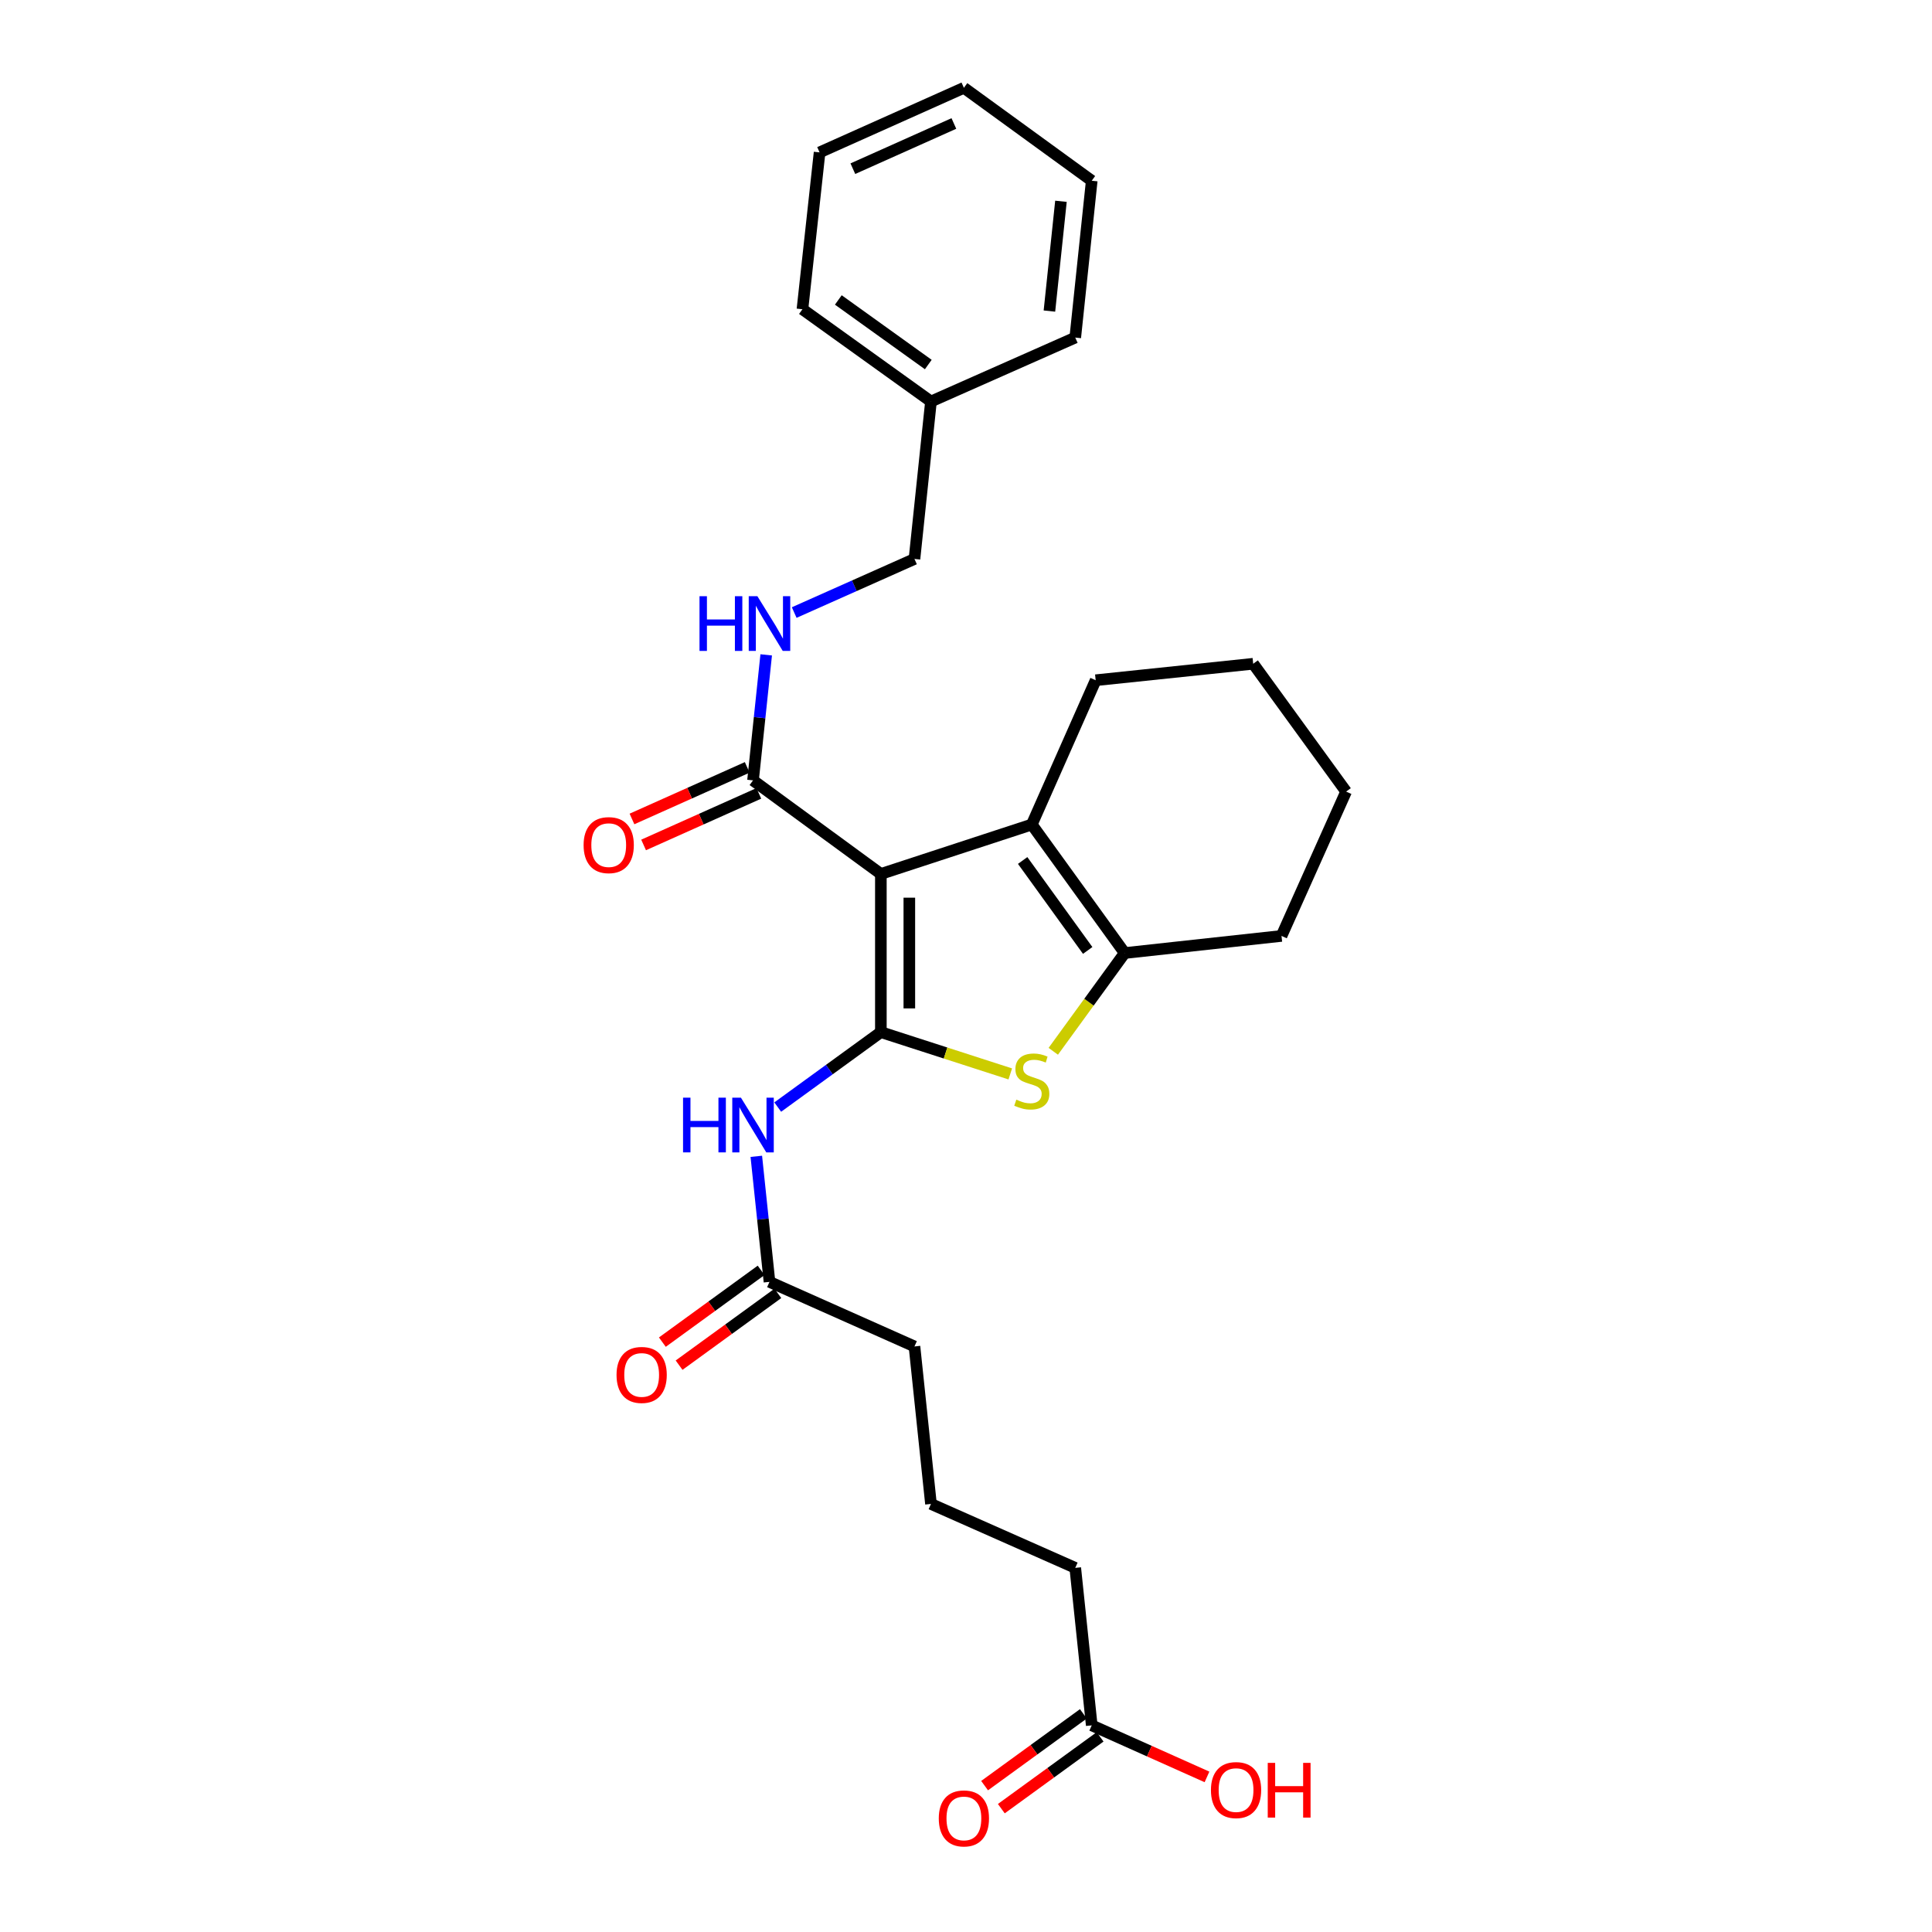 <?xml version='1.0' encoding='iso-8859-1'?>
<svg version='1.1' baseProfile='full'
              xmlns='http://www.w3.org/2000/svg'
                      xmlns:rdkit='http://www.rdkit.org/xml'
                      xmlns:xlink='http://www.w3.org/1999/xlink'
                  xml:space='preserve'
width='1000px' height='1000px' viewBox='0 0 1000 1000'>
<!-- END OF HEADER -->
<rect style='opacity:1.0;fill:#FFFFFF;stroke:none' width='1000' height='1000' x='0' y='0'> </rect>
<path class='bond-0' d='M 455.935,534.228 L 455.935,452.357' style='fill:none;fill-rule:evenodd;stroke:#000000;stroke-width:6px;stroke-linecap:butt;stroke-linejoin:miter;stroke-opacity:1' />
<path class='bond-0' d='M 470.669,521.947 L 470.669,464.637' style='fill:none;fill-rule:evenodd;stroke:#000000;stroke-width:6px;stroke-linecap:butt;stroke-linejoin:miter;stroke-opacity:1' />
<path class='bond-1' d='M 455.935,534.228 L 489.426,545.044' style='fill:none;fill-rule:evenodd;stroke:#000000;stroke-width:6px;stroke-linecap:butt;stroke-linejoin:miter;stroke-opacity:1' />
<path class='bond-1' d='M 489.426,545.044 L 522.917,555.861' style='fill:none;fill-rule:evenodd;stroke:#CCCC00;stroke-width:6px;stroke-linecap:butt;stroke-linejoin:miter;stroke-opacity:1' />
<path class='bond-4' d='M 455.935,534.228 L 429.242,553.624' style='fill:none;fill-rule:evenodd;stroke:#000000;stroke-width:6px;stroke-linecap:butt;stroke-linejoin:miter;stroke-opacity:1' />
<path class='bond-4' d='M 429.242,553.624 L 402.548,573.02' style='fill:none;fill-rule:evenodd;stroke:#0000FF;stroke-width:6px;stroke-linecap:butt;stroke-linejoin:miter;stroke-opacity:1' />
<path class='bond-2' d='M 455.935,452.357 L 534.05,426.777' style='fill:none;fill-rule:evenodd;stroke:#000000;stroke-width:6px;stroke-linecap:butt;stroke-linejoin:miter;stroke-opacity:1' />
<path class='bond-5' d='M 455.935,452.357 L 389.764,403.923' style='fill:none;fill-rule:evenodd;stroke:#000000;stroke-width:6px;stroke-linecap:butt;stroke-linejoin:miter;stroke-opacity:1' />
<path class='bond-3' d='M 545.174,544.15 L 563.657,518.721' style='fill:none;fill-rule:evenodd;stroke:#CCCC00;stroke-width:6px;stroke-linecap:butt;stroke-linejoin:miter;stroke-opacity:1' />
<path class='bond-3' d='M 563.657,518.721 L 582.14,493.292' style='fill:none;fill-rule:evenodd;stroke:#000000;stroke-width:6px;stroke-linecap:butt;stroke-linejoin:miter;stroke-opacity:1' />
<path class='bond-14' d='M 534.05,426.777 L 567.119,352.084' style='fill:none;fill-rule:evenodd;stroke:#000000;stroke-width:6px;stroke-linecap:butt;stroke-linejoin:miter;stroke-opacity:1' />
<path class='bond-27' d='M 534.05,426.777 L 582.14,493.292' style='fill:none;fill-rule:evenodd;stroke:#000000;stroke-width:6px;stroke-linecap:butt;stroke-linejoin:miter;stroke-opacity:1' />
<path class='bond-27' d='M 529.323,445.387 L 562.986,491.948' style='fill:none;fill-rule:evenodd;stroke:#000000;stroke-width:6px;stroke-linecap:butt;stroke-linejoin:miter;stroke-opacity:1' />
<path class='bond-15' d='M 582.14,493.292 L 663.307,484.436' style='fill:none;fill-rule:evenodd;stroke:#000000;stroke-width:6px;stroke-linecap:butt;stroke-linejoin:miter;stroke-opacity:1' />
<path class='bond-6' d='M 391.464,598.511 L 394.874,631.002' style='fill:none;fill-rule:evenodd;stroke:#0000FF;stroke-width:6px;stroke-linecap:butt;stroke-linejoin:miter;stroke-opacity:1' />
<path class='bond-6' d='M 394.874,631.002 L 398.285,663.494' style='fill:none;fill-rule:evenodd;stroke:#000000;stroke-width:6px;stroke-linecap:butt;stroke-linejoin:miter;stroke-opacity:1' />
<path class='bond-7' d='M 389.764,403.923 L 393.174,371.439' style='fill:none;fill-rule:evenodd;stroke:#000000;stroke-width:6px;stroke-linecap:butt;stroke-linejoin:miter;stroke-opacity:1' />
<path class='bond-7' d='M 393.174,371.439 L 396.584,338.956' style='fill:none;fill-rule:evenodd;stroke:#0000FF;stroke-width:6px;stroke-linecap:butt;stroke-linejoin:miter;stroke-opacity:1' />
<path class='bond-9' d='M 386.754,397.199 L 356.931,410.547' style='fill:none;fill-rule:evenodd;stroke:#000000;stroke-width:6px;stroke-linecap:butt;stroke-linejoin:miter;stroke-opacity:1' />
<path class='bond-9' d='M 356.931,410.547 L 327.107,423.894' style='fill:none;fill-rule:evenodd;stroke:#FF0000;stroke-width:6px;stroke-linecap:butt;stroke-linejoin:miter;stroke-opacity:1' />
<path class='bond-9' d='M 392.773,410.647 L 362.95,423.995' style='fill:none;fill-rule:evenodd;stroke:#000000;stroke-width:6px;stroke-linecap:butt;stroke-linejoin:miter;stroke-opacity:1' />
<path class='bond-9' d='M 362.95,423.995 L 333.126,437.343' style='fill:none;fill-rule:evenodd;stroke:#FF0000;stroke-width:6px;stroke-linecap:butt;stroke-linejoin:miter;stroke-opacity:1' />
<path class='bond-10' d='M 393.953,657.535 L 368.394,676.112' style='fill:none;fill-rule:evenodd;stroke:#000000;stroke-width:6px;stroke-linecap:butt;stroke-linejoin:miter;stroke-opacity:1' />
<path class='bond-10' d='M 368.394,676.112 L 342.835,694.689' style='fill:none;fill-rule:evenodd;stroke:#FF0000;stroke-width:6px;stroke-linecap:butt;stroke-linejoin:miter;stroke-opacity:1' />
<path class='bond-10' d='M 402.616,669.453 L 377.057,688.03' style='fill:none;fill-rule:evenodd;stroke:#000000;stroke-width:6px;stroke-linecap:butt;stroke-linejoin:miter;stroke-opacity:1' />
<path class='bond-10' d='M 377.057,688.03 L 351.497,706.608' style='fill:none;fill-rule:evenodd;stroke:#FF0000;stroke-width:6px;stroke-linecap:butt;stroke-linejoin:miter;stroke-opacity:1' />
<path class='bond-17' d='M 398.285,663.494 L 473.329,696.915' style='fill:none;fill-rule:evenodd;stroke:#000000;stroke-width:6px;stroke-linecap:butt;stroke-linejoin:miter;stroke-opacity:1' />
<path class='bond-12' d='M 411.079,317.055 L 442.204,303.186' style='fill:none;fill-rule:evenodd;stroke:#0000FF;stroke-width:6px;stroke-linecap:butt;stroke-linejoin:miter;stroke-opacity:1' />
<path class='bond-12' d='M 442.204,303.186 L 473.329,289.317' style='fill:none;fill-rule:evenodd;stroke:#000000;stroke-width:6px;stroke-linecap:butt;stroke-linejoin:miter;stroke-opacity:1' />
<path class='bond-8' d='M 565.081,893.04 L 556.552,811.521' style='fill:none;fill-rule:evenodd;stroke:#000000;stroke-width:6px;stroke-linecap:butt;stroke-linejoin:miter;stroke-opacity:1' />
<path class='bond-11' d='M 560.75,887.081 L 535.187,905.659' style='fill:none;fill-rule:evenodd;stroke:#000000;stroke-width:6px;stroke-linecap:butt;stroke-linejoin:miter;stroke-opacity:1' />
<path class='bond-11' d='M 535.187,905.659 L 509.623,924.237' style='fill:none;fill-rule:evenodd;stroke:#FF0000;stroke-width:6px;stroke-linecap:butt;stroke-linejoin:miter;stroke-opacity:1' />
<path class='bond-11' d='M 569.412,899 L 543.849,917.578' style='fill:none;fill-rule:evenodd;stroke:#000000;stroke-width:6px;stroke-linecap:butt;stroke-linejoin:miter;stroke-opacity:1' />
<path class='bond-11' d='M 543.849,917.578 L 518.285,936.156' style='fill:none;fill-rule:evenodd;stroke:#FF0000;stroke-width:6px;stroke-linecap:butt;stroke-linejoin:miter;stroke-opacity:1' />
<path class='bond-13' d='M 565.081,893.04 L 594.908,906.385' style='fill:none;fill-rule:evenodd;stroke:#000000;stroke-width:6px;stroke-linecap:butt;stroke-linejoin:miter;stroke-opacity:1' />
<path class='bond-13' d='M 594.908,906.385 L 624.736,919.73' style='fill:none;fill-rule:evenodd;stroke:#FF0000;stroke-width:6px;stroke-linecap:butt;stroke-linejoin:miter;stroke-opacity:1' />
<path class='bond-16' d='M 473.329,289.317 L 481.867,207.814' style='fill:none;fill-rule:evenodd;stroke:#000000;stroke-width:6px;stroke-linecap:butt;stroke-linejoin:miter;stroke-opacity:1' />
<path class='bond-22' d='M 567.119,352.084 L 648.655,343.563' style='fill:none;fill-rule:evenodd;stroke:#000000;stroke-width:6px;stroke-linecap:butt;stroke-linejoin:miter;stroke-opacity:1' />
<path class='bond-23' d='M 663.307,484.436 L 696.745,409.726' style='fill:none;fill-rule:evenodd;stroke:#000000;stroke-width:6px;stroke-linecap:butt;stroke-linejoin:miter;stroke-opacity:1' />
<path class='bond-20' d='M 481.867,207.814 L 415.343,160.06' style='fill:none;fill-rule:evenodd;stroke:#000000;stroke-width:6px;stroke-linecap:butt;stroke-linejoin:miter;stroke-opacity:1' />
<path class='bond-20' d='M 480.481,188.682 L 433.914,155.254' style='fill:none;fill-rule:evenodd;stroke:#000000;stroke-width:6px;stroke-linecap:butt;stroke-linejoin:miter;stroke-opacity:1' />
<path class='bond-21' d='M 481.867,207.814 L 556.552,174.728' style='fill:none;fill-rule:evenodd;stroke:#000000;stroke-width:6px;stroke-linecap:butt;stroke-linejoin:miter;stroke-opacity:1' />
<path class='bond-19' d='M 473.329,696.915 L 481.867,778.435' style='fill:none;fill-rule:evenodd;stroke:#000000;stroke-width:6px;stroke-linecap:butt;stroke-linejoin:miter;stroke-opacity:1' />
<path class='bond-18' d='M 556.552,811.521 L 481.867,778.435' style='fill:none;fill-rule:evenodd;stroke:#000000;stroke-width:6px;stroke-linecap:butt;stroke-linejoin:miter;stroke-opacity:1' />
<path class='bond-25' d='M 415.343,160.06 L 424.216,78.876' style='fill:none;fill-rule:evenodd;stroke:#000000;stroke-width:6px;stroke-linecap:butt;stroke-linejoin:miter;stroke-opacity:1' />
<path class='bond-24' d='M 556.552,174.728 L 565.081,93.544' style='fill:none;fill-rule:evenodd;stroke:#000000;stroke-width:6px;stroke-linecap:butt;stroke-linejoin:miter;stroke-opacity:1' />
<path class='bond-24' d='M 543.178,161.011 L 549.148,104.183' style='fill:none;fill-rule:evenodd;stroke:#000000;stroke-width:6px;stroke-linecap:butt;stroke-linejoin:miter;stroke-opacity:1' />
<path class='bond-28' d='M 648.655,343.563 L 696.745,409.726' style='fill:none;fill-rule:evenodd;stroke:#000000;stroke-width:6px;stroke-linecap:butt;stroke-linejoin:miter;stroke-opacity:1' />
<path class='bond-26' d='M 565.081,93.544 L 498.909,45.455' style='fill:none;fill-rule:evenodd;stroke:#000000;stroke-width:6px;stroke-linecap:butt;stroke-linejoin:miter;stroke-opacity:1' />
<path class='bond-29' d='M 424.216,78.876 L 498.909,45.455' style='fill:none;fill-rule:evenodd;stroke:#000000;stroke-width:6px;stroke-linecap:butt;stroke-linejoin:miter;stroke-opacity:1' />
<path class='bond-29' d='M 441.438,87.312 L 493.723,63.917' style='fill:none;fill-rule:evenodd;stroke:#000000;stroke-width:6px;stroke-linecap:butt;stroke-linejoin:miter;stroke-opacity:1' />
<path  class='atom-2' d='M 526.05 569.176
Q 526.37 569.296, 527.69 569.856
Q 529.01 570.416, 530.45 570.776
Q 531.93 571.096, 533.37 571.096
Q 536.05 571.096, 537.61 569.816
Q 539.17 568.496, 539.17 566.216
Q 539.17 564.656, 538.37 563.696
Q 537.61 562.736, 536.41 562.216
Q 535.21 561.696, 533.21 561.096
Q 530.69 560.336, 529.17 559.616
Q 527.69 558.896, 526.61 557.376
Q 525.57 555.856, 525.57 553.296
Q 525.57 549.736, 527.97 547.536
Q 530.41 545.336, 535.21 545.336
Q 538.49 545.336, 542.21 546.896
L 541.29 549.976
Q 537.89 548.576, 535.33 548.576
Q 532.57 548.576, 531.05 549.736
Q 529.53 550.856, 529.57 552.816
Q 529.57 554.336, 530.33 555.256
Q 531.13 556.176, 532.25 556.696
Q 533.41 557.216, 535.33 557.816
Q 537.89 558.616, 539.41 559.416
Q 540.93 560.216, 542.01 561.856
Q 543.13 563.456, 543.13 566.216
Q 543.13 570.136, 540.49 572.256
Q 537.89 574.336, 533.53 574.336
Q 531.01 574.336, 529.09 573.776
Q 527.21 573.256, 524.97 572.336
L 526.05 569.176
' fill='#CCCC00'/>
<path  class='atom-5' d='M 353.544 568.15
L 357.384 568.15
L 357.384 580.19
L 371.864 580.19
L 371.864 568.15
L 375.704 568.15
L 375.704 596.47
L 371.864 596.47
L 371.864 583.39
L 357.384 583.39
L 357.384 596.47
L 353.544 596.47
L 353.544 568.15
' fill='#0000FF'/>
<path  class='atom-5' d='M 383.504 568.15
L 392.784 583.15
Q 393.704 584.63, 395.184 587.31
Q 396.664 589.99, 396.744 590.15
L 396.744 568.15
L 400.504 568.15
L 400.504 596.47
L 396.624 596.47
L 386.664 580.07
Q 385.504 578.15, 384.264 575.95
Q 383.064 573.75, 382.704 573.07
L 382.704 596.47
L 379.024 596.47
L 379.024 568.15
L 383.504 568.15
' fill='#0000FF'/>
<path  class='atom-8' d='M 362.065 308.595
L 365.905 308.595
L 365.905 320.635
L 380.385 320.635
L 380.385 308.595
L 384.225 308.595
L 384.225 336.915
L 380.385 336.915
L 380.385 323.835
L 365.905 323.835
L 365.905 336.915
L 362.065 336.915
L 362.065 308.595
' fill='#0000FF'/>
<path  class='atom-8' d='M 392.025 308.595
L 401.305 323.595
Q 402.225 325.075, 403.705 327.755
Q 405.185 330.435, 405.265 330.595
L 405.265 308.595
L 409.025 308.595
L 409.025 336.915
L 405.145 336.915
L 395.185 320.515
Q 394.025 318.595, 392.785 316.395
Q 391.585 314.195, 391.225 313.515
L 391.225 336.915
L 387.545 336.915
L 387.545 308.595
L 392.025 308.595
' fill='#0000FF'/>
<path  class='atom-10' d='M 302.071 437.433
Q 302.071 430.633, 305.431 426.833
Q 308.791 423.033, 315.071 423.033
Q 321.351 423.033, 324.711 426.833
Q 328.071 430.633, 328.071 437.433
Q 328.071 444.313, 324.671 448.233
Q 321.271 452.113, 315.071 452.113
Q 308.831 452.113, 305.431 448.233
Q 302.071 444.353, 302.071 437.433
M 315.071 448.913
Q 319.391 448.913, 321.711 446.033
Q 324.071 443.113, 324.071 437.433
Q 324.071 431.873, 321.711 429.073
Q 319.391 426.233, 315.071 426.233
Q 310.751 426.233, 308.391 429.033
Q 306.071 431.833, 306.071 437.433
Q 306.071 443.153, 308.391 446.033
Q 310.751 448.913, 315.071 448.913
' fill='#FF0000'/>
<path  class='atom-11' d='M 319.121 711.664
Q 319.121 704.864, 322.481 701.064
Q 325.841 697.264, 332.121 697.264
Q 338.401 697.264, 341.761 701.064
Q 345.121 704.864, 345.121 711.664
Q 345.121 718.544, 341.721 722.464
Q 338.321 726.344, 332.121 726.344
Q 325.881 726.344, 322.481 722.464
Q 319.121 718.584, 319.121 711.664
M 332.121 723.144
Q 336.441 723.144, 338.761 720.264
Q 341.121 717.344, 341.121 711.664
Q 341.121 706.104, 338.761 703.304
Q 336.441 700.464, 332.121 700.464
Q 327.801 700.464, 325.441 703.264
Q 323.121 706.064, 323.121 711.664
Q 323.121 717.384, 325.441 720.264
Q 327.801 723.144, 332.121 723.144
' fill='#FF0000'/>
<path  class='atom-12' d='M 485.909 941.21
Q 485.909 934.41, 489.269 930.61
Q 492.629 926.81, 498.909 926.81
Q 505.189 926.81, 508.549 930.61
Q 511.909 934.41, 511.909 941.21
Q 511.909 948.09, 508.509 952.01
Q 505.109 955.89, 498.909 955.89
Q 492.669 955.89, 489.269 952.01
Q 485.909 948.13, 485.909 941.21
M 498.909 952.69
Q 503.229 952.69, 505.549 949.81
Q 507.909 946.89, 507.909 941.21
Q 507.909 935.65, 505.549 932.85
Q 503.229 930.01, 498.909 930.01
Q 494.589 930.01, 492.229 932.81
Q 489.909 935.61, 489.909 941.21
Q 489.909 946.93, 492.229 949.81
Q 494.589 952.69, 498.909 952.69
' fill='#FF0000'/>
<path  class='atom-14' d='M 626.782 926.542
Q 626.782 919.742, 630.142 915.942
Q 633.502 912.142, 639.782 912.142
Q 646.062 912.142, 649.422 915.942
Q 652.782 919.742, 652.782 926.542
Q 652.782 933.422, 649.382 937.342
Q 645.982 941.222, 639.782 941.222
Q 633.542 941.222, 630.142 937.342
Q 626.782 933.462, 626.782 926.542
M 639.782 938.022
Q 644.102 938.022, 646.422 935.142
Q 648.782 932.222, 648.782 926.542
Q 648.782 920.982, 646.422 918.182
Q 644.102 915.342, 639.782 915.342
Q 635.462 915.342, 633.102 918.142
Q 630.782 920.942, 630.782 926.542
Q 630.782 932.262, 633.102 935.142
Q 635.462 938.022, 639.782 938.022
' fill='#FF0000'/>
<path  class='atom-14' d='M 656.182 912.462
L 660.022 912.462
L 660.022 924.502
L 674.502 924.502
L 674.502 912.462
L 678.342 912.462
L 678.342 940.782
L 674.502 940.782
L 674.502 927.702
L 660.022 927.702
L 660.022 940.782
L 656.182 940.782
L 656.182 912.462
' fill='#FF0000'/>
</svg>
